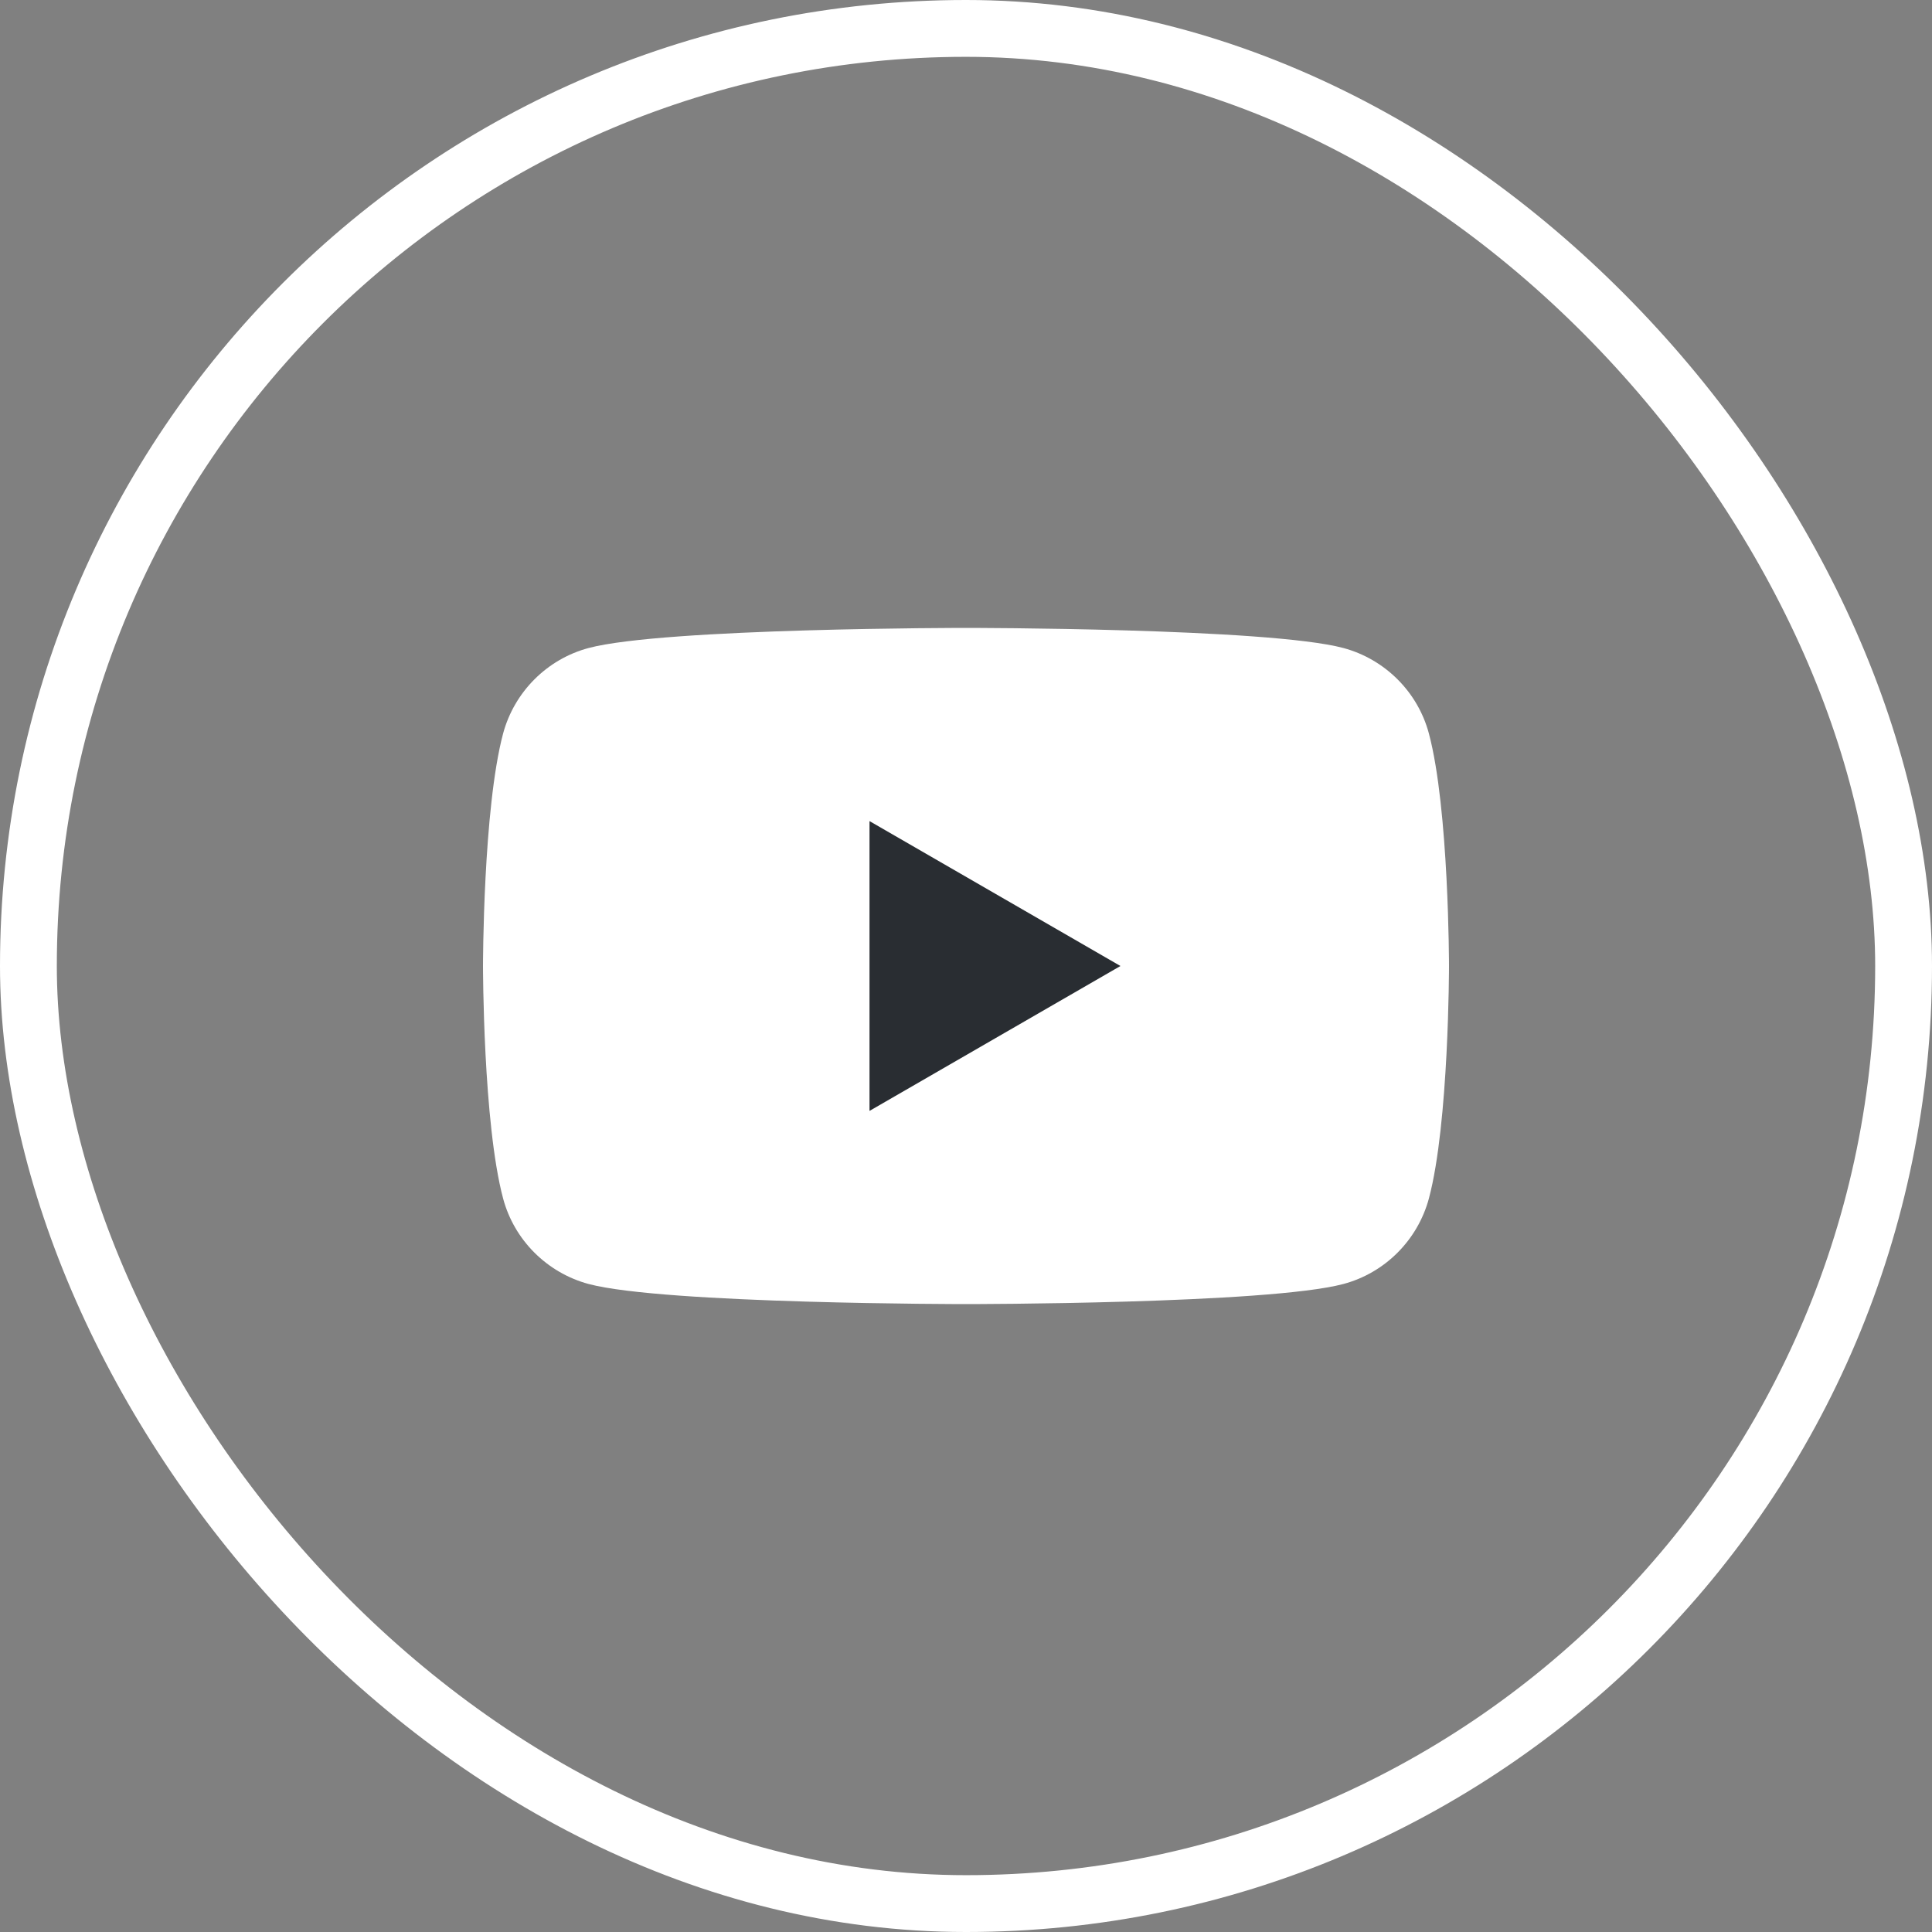 <?xml version="1.0" encoding="UTF-8"?> <svg xmlns="http://www.w3.org/2000/svg" width="34" height="34" viewBox="0 0 34 34" fill="none"><rect x="0" y="0" width="34" height="34" fill="#808080" stroke="none"/><rect x="0.5" y="0.5" width="33" height="33" rx="16.5" stroke="white"></rect><path d="M25.146 12.908C24.951 12.178 24.375 11.602 23.642 11.404C22.317 11.05 17 11.05 17 11.05C17 11.05 11.686 11.05 10.358 11.404C9.628 11.599 9.052 12.175 8.854 12.908C8.5 14.233 8.5 17 8.5 17C8.5 17 8.5 19.767 8.854 21.092C9.049 21.822 9.625 22.398 10.358 22.596C11.686 22.95 17 22.95 17 22.95C17 22.95 22.317 22.95 23.642 22.596C24.372 22.401 24.948 21.825 25.146 21.092C25.5 19.767 25.5 17 25.5 17C25.5 17 25.5 14.233 25.146 12.908Z" fill="white"></path><path d="M15.302 19.55L19.718 17L15.302 14.45V19.55Z" fill="#292D32"></path></svg> 